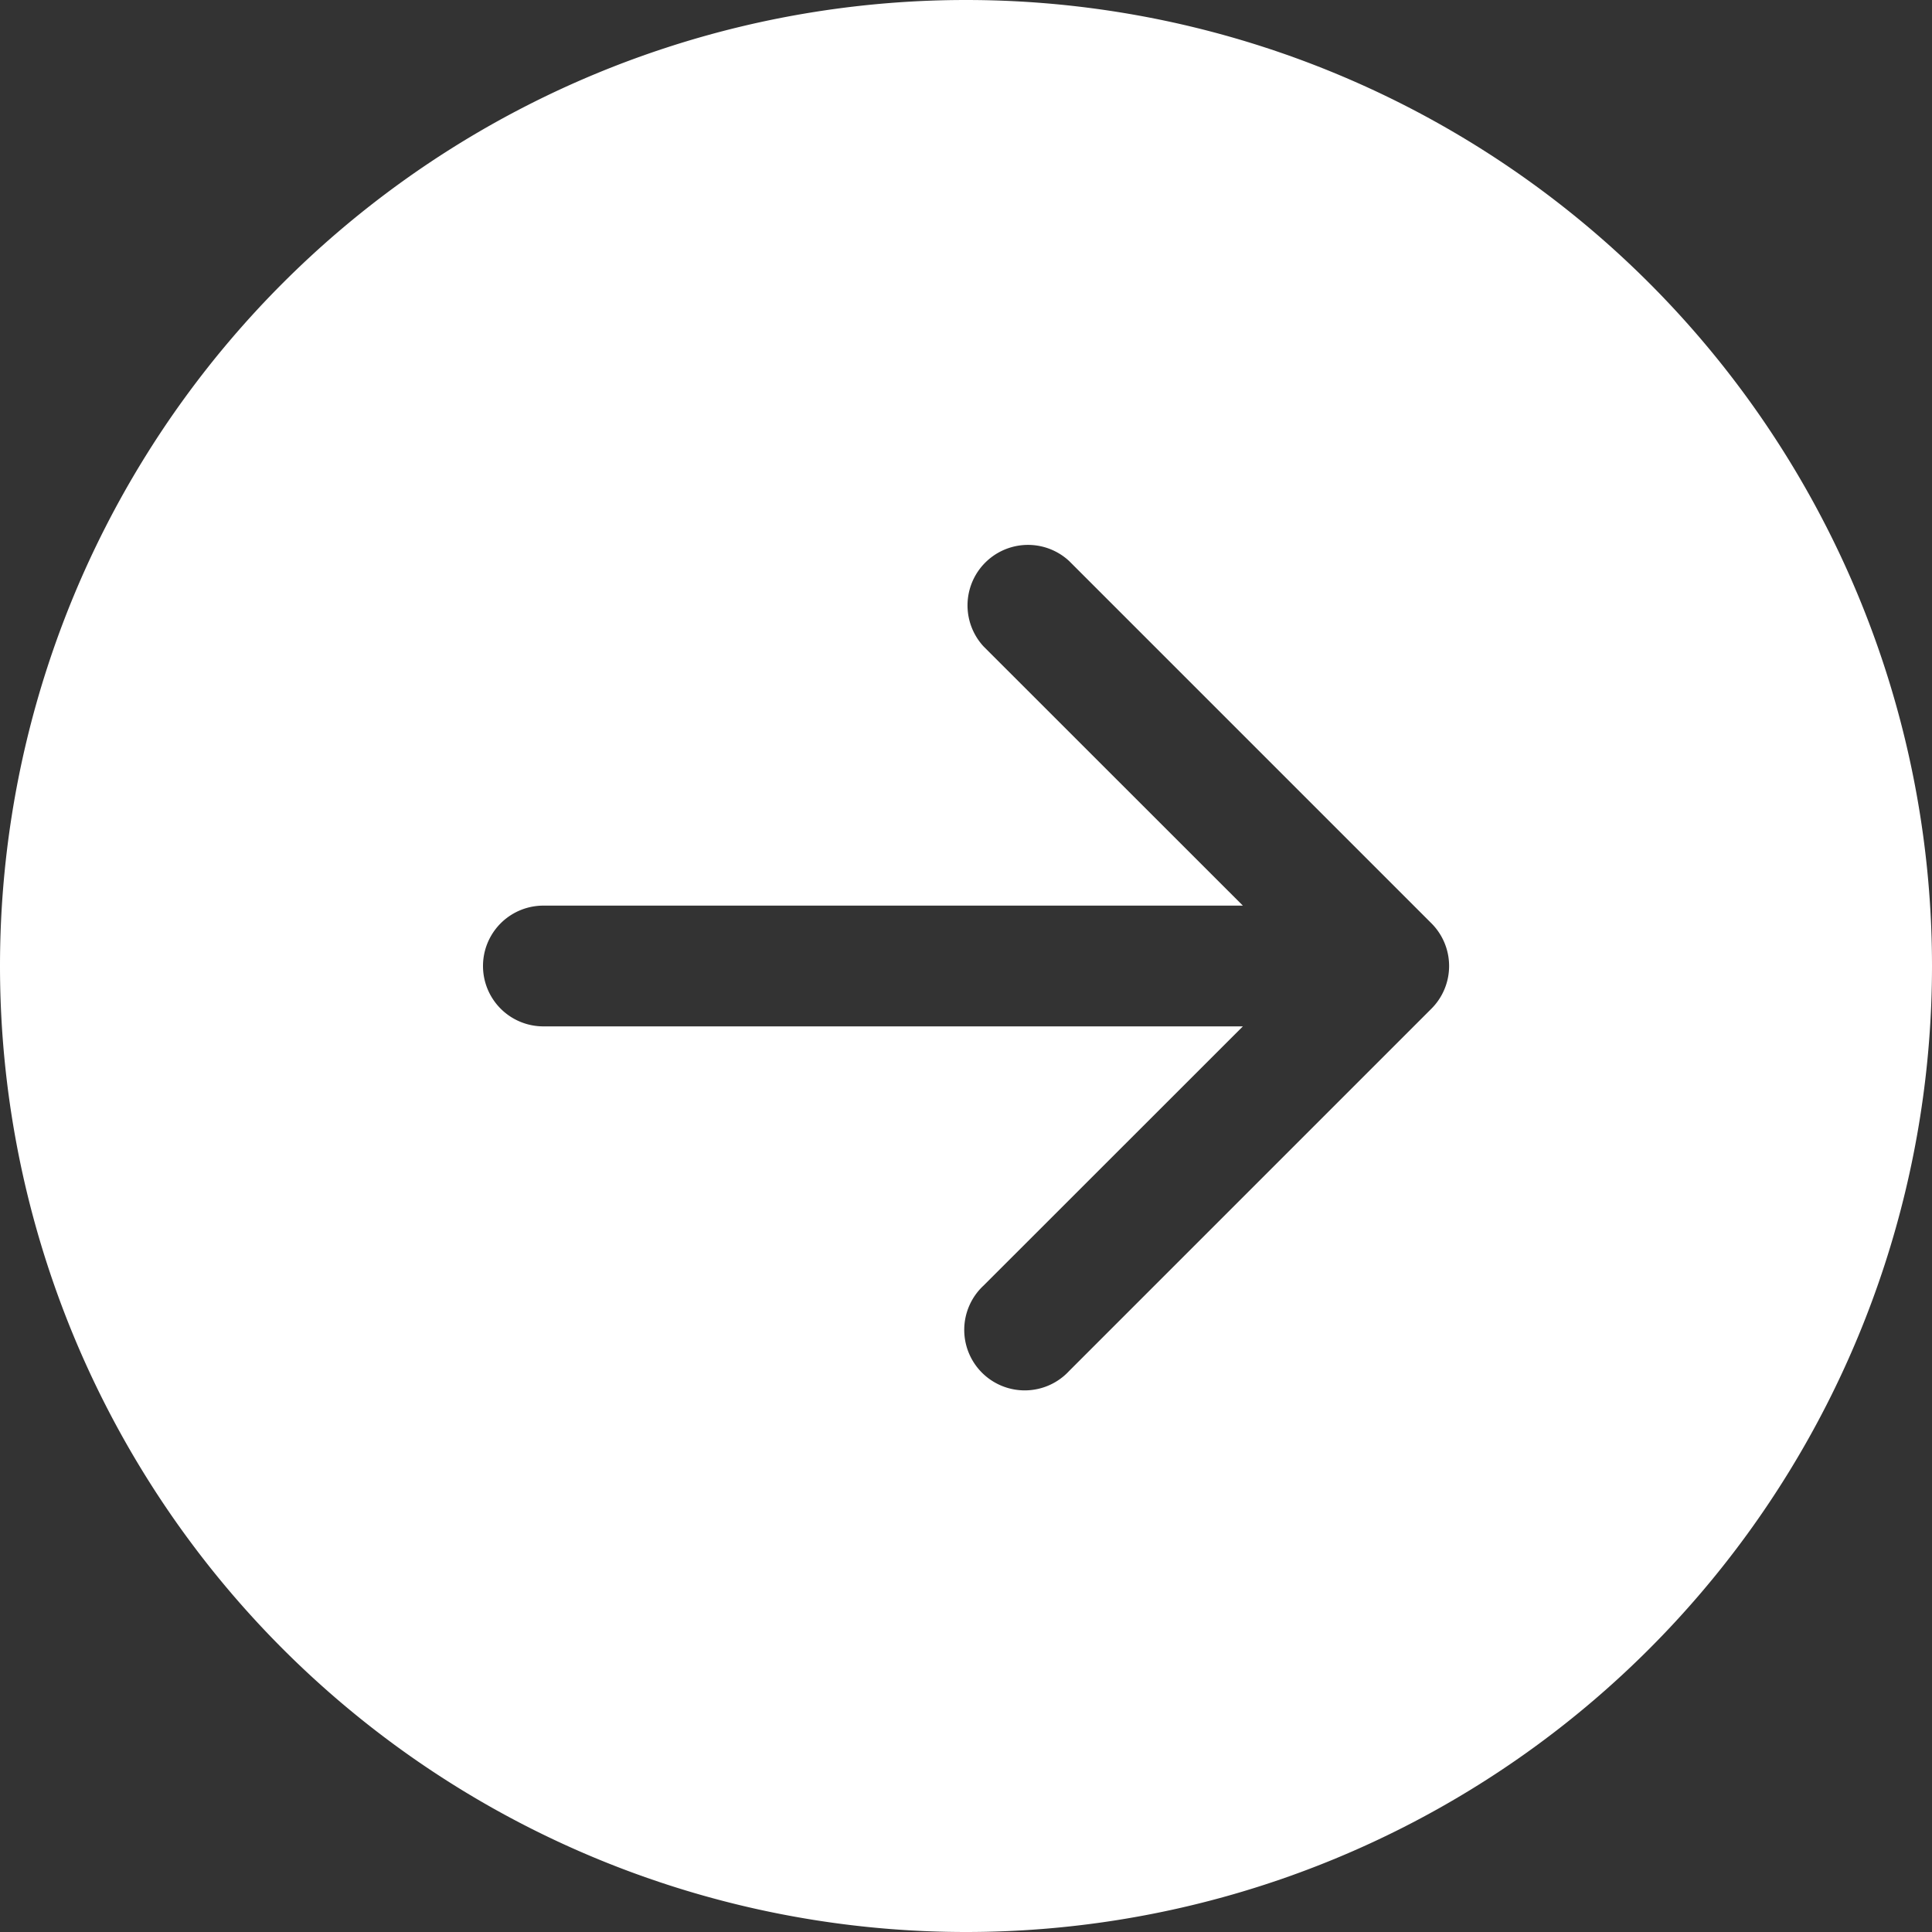 <?xml version="1.0" encoding="UTF-8" standalone="no"?>
<svg xmlns:inkscape="http://www.inkscape.org/namespaces/inkscape" xmlns:sodipodi="http://sodipodi.sourceforge.net/DTD/sodipodi-0.dtd" xmlns="http://www.w3.org/2000/svg" xmlns:svg="http://www.w3.org/2000/svg" width="16" height="16" fill="currentColor" class="bi bi-arrow-down-circle-fill" viewBox="0 0 16 16" version="1.1" id="svg4" sodipodi:docname="arrow-down-circle-fill.svg" inkscape:version="1.2.2 (732a01da63, 2022-12-09)">
  <rect x="0" y="0" width="16" height="16" fill="#333333" stroke="none"/>
  <defs id="defs8"></defs>
  <path d="M 8,0 A 8,8 0 1 1 8,16 8,8 0 0 1 8,0 Z M 4.5,7.5 a 0.5,0.5 0 0 0 0,1 h 5.793 l -2.147,2.146 a 0.501,0.501 0 1 0 0.708,0.708 l 3,-3 a 0.5,0.5 0 0 0 0,-0.708 l -3,-3 A 0.501,0.501 0 0 0 8.146,5.354 L 10.293,7.5 Z" id="path2" style="fill:#ffffff;fill-opacity:1"></path>
</svg>
